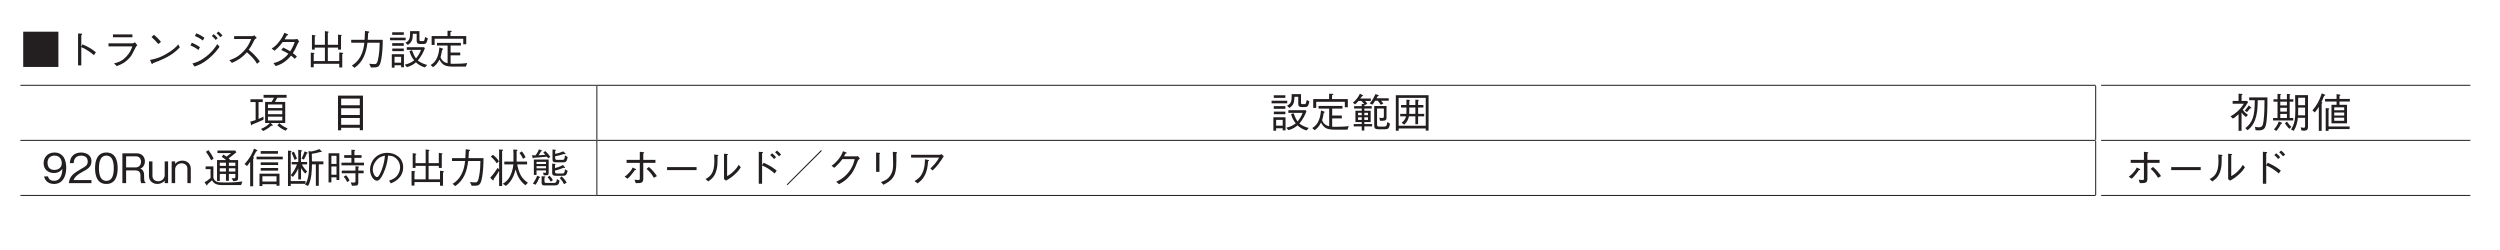 <?xml version="1.0" encoding="UTF-8"?>
<svg xmlns="http://www.w3.org/2000/svg" xmlns:xlink="http://www.w3.org/1999/xlink" width="481.89pt" height="48.19pt" viewBox="0 0 481.89 48.19" version="1.2">
<defs>
<g>
<symbol overflow="visible" id="glyph0-0">
<path style="stroke:none;" d="M 0.781 0.938 L 7.094 0.938 L 7.094 -6.938 L 0.781 -6.938 Z M 3.938 -3.312 L 1.438 -6.531 L 6.438 -6.531 Z M 4.188 -3 L 6.688 -6.219 L 6.688 0.234 Z M 1.438 0.547 L 3.938 -2.672 L 6.438 0.547 Z M 1.188 -6.219 L 3.688 -3 L 1.188 0.234 Z M 1.188 -6.219 "/>
</symbol>
<symbol overflow="visible" id="glyph0-1">
<path style="stroke:none;" d="M 0.547 -6.391 L 0.547 0.406 L 7.328 0.406 L 7.328 -6.391 Z M 0.547 -6.391 "/>
</symbol>
<symbol overflow="visible" id="glyph0-2">
<path style="stroke:none;" d="M 3.875 -3.5 L 3.875 -5.734 C 4 -5.812 4.062 -5.859 4.062 -5.906 C 4.062 -6.016 3.875 -6.016 3.844 -6.016 L 3.25 -6.047 L 3.25 0.109 L 3.875 0.109 L 3.875 -3.406 C 4.234 -3.266 4.594 -3.109 5.219 -2.688 C 5.766 -2.344 6.062 -2.078 6.297 -1.859 L 6.688 -2.422 C 5.969 -3 5.438 -3.375 4.109 -3.953 Z M 3.875 -3.5 "/>
</symbol>
<symbol overflow="visible" id="glyph0-3">
<path style="stroke:none;" d="M 5.859 -5.875 L 2.109 -5.875 L 2.109 -5.312 L 5.859 -5.312 Z M 5.844 -3.562 C 5.672 -3.062 5.422 -2.359 4.656 -1.562 C 3.766 -0.641 3.031 -0.453 2.312 -0.281 L 2.828 0.234 C 3.688 -0.078 4.484 -0.375 5.484 -1.562 C 5.719 -1.859 5.797 -2.031 6.547 -3.484 C 6.594 -3.578 6.625 -3.609 6.812 -3.766 L 6.344 -4.359 C 6.188 -4.234 5.984 -4.141 5.906 -4.141 L 1.25 -4.141 L 1.25 -3.562 Z M 5.844 -3.562 "/>
</symbol>
<symbol overflow="visible" id="glyph0-4">
<path style="stroke:none;" d="M 3.5 -4.422 C 3.047 -5.016 2.375 -5.594 2.141 -5.797 L 1.672 -5.359 C 2.141 -4.938 2.594 -4.5 2.984 -4.016 Z M 6.844 -3.938 C 6.406 -3.453 5.844 -2.844 4.484 -2.078 C 3.031 -1.25 2.172 -1.109 1.391 -0.953 L 1.656 -0.312 C 1.703 -0.219 1.75 -0.125 1.812 -0.125 C 1.859 -0.125 1.938 -0.312 1.953 -0.328 C 5.281 -1.516 6.234 -2.484 7.125 -3.359 Z M 6.844 -3.938 "/>
</symbol>
<symbol overflow="visible" id="glyph0-5">
<path style="stroke:none;" d="M 2.172 -5.562 C 2.734 -5.328 3.125 -5.125 3.703 -4.688 L 4 -5.234 C 3.578 -5.531 2.984 -5.875 2.438 -6.078 Z M 1.312 -3.75 C 2.109 -3.406 2.469 -3.156 2.844 -2.859 L 3.141 -3.422 C 2.625 -3.766 2.047 -4.078 1.578 -4.266 Z M 6.562 -5.141 C 6.375 -5.391 6.031 -5.734 5.797 -5.906 L 5.422 -5.578 C 5.656 -5.406 6 -5.062 6.172 -4.812 Z M 6.484 -4 C 6.016 -3.281 5.469 -2.453 4.219 -1.516 C 3.078 -0.641 2.312 -0.438 1.688 -0.266 L 2.094 0.328 C 2.812 0.078 3.625 -0.203 4.797 -1.172 C 5.906 -2.094 6.469 -2.859 6.922 -3.484 Z M 7.469 -5.656 C 7.281 -5.938 7.031 -6.141 6.719 -6.422 L 6.344 -6.094 C 6.594 -5.859 6.875 -5.609 7.078 -5.328 Z M 7.469 -5.656 "/>
</symbol>
<symbol overflow="visible" id="glyph0-6">
<path style="stroke:none;" d="M 5.734 -5.703 C 5.656 -5.641 5.5 -5.531 5.375 -5.531 L 1.859 -5.531 L 1.859 -4.984 L 5.156 -4.984 C 4.859 -4.297 4.531 -3.438 3.484 -2.422 C 2.453 -1.406 1.641 -1.141 0.953 -0.891 L 1.438 -0.375 C 2.5 -0.844 3.328 -1.312 4.312 -2.422 C 4.516 -2.25 4.828 -2.016 5.266 -1.547 C 5.828 -0.953 6.062 -0.578 6.281 -0.203 L 6.812 -0.656 C 6.156 -1.609 5.406 -2.297 4.672 -2.906 C 5.109 -3.5 5.312 -3.859 5.781 -4.812 C 5.875 -4.953 5.891 -4.969 6.234 -5.188 Z M 5.734 -5.703 "/>
</symbol>
<symbol overflow="visible" id="glyph0-7">
<path style="stroke:none;" d="M 6.172 -5 C 6.047 -4.969 5.797 -4.922 5.656 -4.922 L 3.734 -4.922 C 4 -5.375 4.031 -5.422 4.141 -5.656 C 4.219 -5.656 4.406 -5.688 4.406 -5.781 C 4.406 -5.812 4.375 -5.875 4.281 -5.922 L 3.672 -6.172 C 3.562 -5.906 3.391 -5.453 2.859 -4.719 C 2.203 -3.797 1.719 -3.469 1.234 -3.141 L 1.766 -2.719 C 2.125 -3 2.625 -3.406 3.359 -4.406 L 5.672 -4.406 C 5.547 -4.016 5.344 -3.453 4.797 -2.609 C 4.578 -2.734 4.188 -2.984 3.453 -3.344 L 3.078 -2.859 C 3.703 -2.578 4.031 -2.406 4.453 -2.141 C 4.156 -1.781 3.797 -1.391 3.141 -0.969 C 2.484 -0.562 2 -0.438 1.578 -0.328 L 2 0.234 C 2.469 0.078 3.016 -0.078 3.703 -0.578 C 4.344 -1.031 4.688 -1.438 4.969 -1.781 C 5.172 -1.625 5.344 -1.484 5.672 -1.156 L 6.094 -1.625 C 5.828 -1.859 5.578 -2.062 5.312 -2.25 C 5.641 -2.75 5.75 -2.969 6.344 -4.266 C 6.391 -4.328 6.406 -4.359 6.547 -4.469 Z M 6.172 -5 "/>
</symbol>
<symbol overflow="visible" id="glyph0-8">
<path style="stroke:none;" d="M 1.469 -0.203 L 6.391 -0.203 L 6.391 0.5 L 6.969 0.5 L 6.969 -2.031 C 7.016 -2.078 7.156 -2.172 7.156 -2.234 C 7.156 -2.281 7.078 -2.312 6.969 -2.328 L 6.391 -2.391 L 6.391 -0.734 L 4.188 -0.734 L 4.188 -3.328 L 6.156 -3.328 L 6.156 -2.938 L 6.734 -2.938 L 6.734 -5.5 C 6.812 -5.547 6.875 -5.609 6.875 -5.656 C 6.875 -5.719 6.766 -5.734 6.719 -5.75 L 6.156 -5.844 L 6.156 -3.859 L 4.188 -3.859 L 4.188 -6.172 C 4.297 -6.234 4.359 -6.266 4.359 -6.312 C 4.359 -6.391 4.25 -6.406 4.188 -6.422 L 3.625 -6.5 L 3.625 -3.859 L 1.672 -3.859 L 1.672 -5.453 C 1.719 -5.484 1.828 -5.531 1.828 -5.594 C 1.828 -5.672 1.703 -5.688 1.625 -5.703 L 1.125 -5.781 L 1.125 -2.938 L 1.672 -2.938 L 1.672 -3.328 L 3.625 -3.328 L 3.625 -0.734 L 1.469 -0.734 L 1.469 -2.094 C 1.516 -2.109 1.609 -2.141 1.609 -2.203 C 1.609 -2.281 1.469 -2.297 1.406 -2.312 L 0.906 -2.359 L 0.906 0.469 L 1.469 0.469 Z M 1.469 -0.203 "/>
</symbol>
<symbol overflow="visible" id="glyph0-9">
<path style="stroke:none;" d="M 1.453 0.578 C 3.109 -0.562 3.703 -2.234 3.953 -4.266 L 6.312 -4.266 C 6.297 -3.344 6.25 -2.453 6.094 -1.547 C 5.891 -0.328 5.734 -0.141 5.281 -0.141 C 4.969 -0.141 4.562 -0.188 4.297 -0.219 L 4.625 0.5 L 5.141 0.5 C 5.891 0.5 6.281 0.406 6.531 -0.641 C 6.875 -2.141 6.906 -3.859 6.906 -4.828 L 4.016 -4.828 C 4.047 -5.359 4.047 -5.406 4.094 -6.125 C 4.25 -6.234 4.312 -6.266 4.312 -6.344 C 4.312 -6.406 4.172 -6.438 4.141 -6.438 L 3.484 -6.547 C 3.453 -5.453 3.422 -5.078 3.406 -4.828 L 0.828 -4.828 L 0.828 -4.266 L 3.359 -4.266 C 3.047 -1.188 1.547 -0.25 0.953 0.125 Z M 1.453 0.578 "/>
</symbol>
<symbol overflow="visible" id="glyph0-10">
<path style="stroke:none;" d="M 1.312 0.078 L 2.578 0.078 L 2.578 0.469 L 3.125 0.469 L 3.125 -2.047 L 0.781 -2.047 L 0.781 0.547 L 1.312 0.547 Z M 2.578 -0.422 L 1.312 -0.422 L 1.312 -1.547 L 2.578 -1.547 Z M 3.094 -5.781 L 3.094 -6.281 L 0.859 -6.281 L 0.859 -5.781 Z M 0.438 -4.734 L 3.453 -4.734 L 3.453 -5.234 L 0.438 -5.234 Z M 0.859 -3.672 L 3.094 -3.672 L 3.094 -4.188 L 0.859 -4.188 Z M 0.875 -2.641 L 3.094 -2.641 L 3.094 -3.141 L 0.875 -3.141 Z M 3.672 -2.891 L 6.422 -2.891 C 6.141 -2.156 5.812 -1.688 5.453 -1.234 C 5.141 -1.672 4.953 -2.047 4.672 -2.828 L 4.188 -2.641 C 4.422 -1.766 4.828 -1.188 5.094 -0.875 C 4.641 -0.516 4.078 -0.203 3.266 -0.031 L 3.703 0.438 C 4.609 0.188 5.109 -0.203 5.438 -0.484 C 5.797 -0.141 6.328 0.25 7.156 0.5 L 7.609 0.016 C 7.375 -0.047 6.516 -0.25 5.797 -0.844 C 6.391 -1.531 6.844 -2.344 7.156 -3.203 L 7 -3.406 L 3.672 -3.406 Z M 7.203 -5.375 C 7.188 -5.281 7.141 -5 7.078 -4.828 C 7.047 -4.688 6.984 -4.578 6.828 -4.578 L 6.391 -4.578 C 6.172 -4.578 6.109 -4.625 6.109 -4.859 L 6.109 -6.5 L 4.312 -6.5 C 4.312 -5.078 4.25 -4.734 3.406 -4.25 L 3.875 -3.844 C 4.641 -4.344 4.828 -4.859 4.844 -5.984 L 5.578 -5.984 L 5.578 -4.625 C 5.578 -4.125 5.875 -4.016 6.219 -4.016 L 6.859 -4.016 C 7.328 -4.016 7.5 -4.094 7.734 -5.109 Z M 7.203 -5.375 "/>
</symbol>
<symbol overflow="visible" id="glyph0-11">
<path style="stroke:none;" d="M 7.266 -3.969 L 7.266 -5.547 L 4.219 -5.547 L 4.219 -6.281 C 4.312 -6.312 4.469 -6.375 4.469 -6.484 C 4.469 -6.547 4.391 -6.562 4.312 -6.562 L 3.656 -6.578 L 3.656 -5.547 L 0.594 -5.547 L 0.594 -3.844 L 1.172 -3.844 L 1.172 -5.031 L 6.688 -5.031 L 6.688 -3.969 Z M 7.438 -0.344 C 6.672 -0.234 5.672 -0.203 4.875 -0.203 C 4.516 -0.203 4.359 -0.203 4.25 -0.219 L 4.25 -1.828 L 6.109 -1.828 L 6.109 -2.375 L 4.25 -2.375 L 4.25 -3.719 L 6.234 -3.719 L 6.234 -4.234 L 1.625 -4.234 L 1.625 -3.719 L 3.672 -3.719 L 3.672 -0.312 C 3.094 -0.438 2.547 -0.766 2.312 -1.484 C 2.422 -1.906 2.531 -2.312 2.625 -2.891 C 2.719 -2.922 2.812 -2.969 2.812 -3.047 C 2.812 -3.094 2.75 -3.141 2.672 -3.156 L 2.094 -3.359 C 1.906 -1.141 1.125 -0.406 0.406 0.031 L 0.859 0.453 C 1.328 0.141 1.703 -0.25 2.094 -1.016 C 2.703 0.062 3.188 0.344 4.891 0.344 L 7.203 0.344 Z M 7.438 -0.344 "/>
</symbol>
<symbol overflow="visible" id="glyph0-12">
<path style="stroke:none;" d="M 7.359 -5.812 L 7.359 -6.359 L 2.922 -6.359 L 2.922 -5.812 L 4.938 -5.812 C 4.781 -5.547 4.547 -5.125 4.469 -5 L 3.219 -5 L 3.219 -0.938 L 4.125 -0.938 C 3.672 -0.406 3.062 -0.062 2.422 0.203 L 2.828 0.609 C 3.234 0.422 3.875 0.078 4.391 -0.406 C 4.453 -0.406 4.547 -0.391 4.594 -0.391 C 4.625 -0.391 4.688 -0.391 4.688 -0.469 C 4.688 -0.516 4.672 -0.547 4.656 -0.578 L 4.297 -0.938 L 7.094 -0.938 L 7.094 -5 L 5.109 -5 C 5.172 -5.125 5.5 -5.688 5.578 -5.812 Z M 6.531 -2.641 L 3.766 -2.641 L 3.766 -3.344 L 6.531 -3.344 Z M 6.531 -3.812 L 3.766 -3.812 L 3.766 -4.516 L 6.531 -4.516 Z M 6.531 -1.422 L 3.766 -1.422 L 3.766 -2.156 L 6.531 -2.156 Z M 7.547 0.109 C 6.562 -0.312 6.125 -0.75 5.953 -0.922 L 5.594 -0.484 C 5.984 -0.125 6.469 0.266 7.203 0.547 Z M 2.906 -1.578 L 2.906 -2.172 C 2.672 -2.047 2.484 -1.938 1.953 -1.719 L 1.953 -4.969 L 2.766 -4.969 L 2.766 -5.516 L 0.391 -5.516 L 0.391 -4.969 L 1.391 -4.969 L 1.391 -1.516 C 1 -1.375 0.734 -1.297 0.359 -1.203 L 0.516 -0.609 C 0.531 -0.531 0.547 -0.484 0.594 -0.484 C 0.656 -0.484 0.688 -0.562 0.719 -0.641 C 1.453 -0.938 2.219 -1.25 2.906 -1.578 Z M 2.906 -1.578 "/>
</symbol>
<symbol overflow="visible" id="glyph0-13">
<path style="stroke:none;" d=""/>
</symbol>
<symbol overflow="visible" id="glyph0-14">
<path style="stroke:none;" d="M 6.344 0.453 L 6.344 -6.219 L 1.531 -6.219 L 1.531 0.469 L 2.141 0.469 L 2.141 -0.016 L 5.734 -0.016 L 5.734 0.453 Z M 5.734 -2.484 L 2.141 -2.484 L 2.141 -3.781 L 5.734 -3.781 Z M 5.734 -4.359 L 2.141 -4.359 L 2.141 -5.641 L 5.734 -5.641 Z M 5.734 -0.594 L 2.141 -0.594 L 2.141 -1.906 L 5.734 -1.906 Z M 5.734 -0.594 "/>
</symbol>
<symbol overflow="visible" id="glyph0-15">
<path style="stroke:none;" d="M 4.078 -0.281 L 4.078 -0.734 L 2.578 -0.734 L 2.578 -1.125 L 3.797 -1.125 L 3.797 -3.297 L 2.578 -3.297 L 2.578 -3.734 L 4 -3.734 L 4 -4.188 L 2.578 -4.188 L 2.578 -4.344 C 2.594 -4.359 2.672 -4.422 2.688 -4.422 L 2.719 -4.391 L 3.156 -4.688 C 2.969 -4.953 2.844 -5.062 2.703 -5.188 L 3.828 -5.188 L 3.828 -5.656 L 1.781 -5.656 C 1.891 -5.812 2.078 -6.031 2.141 -6.109 C 2.266 -6.125 2.344 -6.141 2.344 -6.203 C 2.344 -6.219 2.344 -6.25 2.234 -6.312 L 1.734 -6.594 C 1.328 -5.797 1 -5.406 0.375 -4.859 L 0.781 -4.516 C 1.047 -4.734 1.219 -4.922 1.453 -5.188 L 2.031 -5.188 C 2.281 -4.938 2.391 -4.797 2.578 -4.578 L 2.078 -4.609 L 2.078 -4.188 L 0.609 -4.188 L 0.609 -3.734 L 2.078 -3.734 L 2.078 -3.297 L 0.859 -3.297 L 0.859 -1.125 L 2.078 -1.125 L 2.078 -0.734 L 0.531 -0.734 L 0.531 -0.281 L 2.078 -0.281 L 2.078 0.516 L 2.578 0.516 L 2.578 -0.281 Z M 3.281 -2.438 L 2.578 -2.438 L 2.578 -2.906 L 3.281 -2.906 Z M 3.281 -1.531 L 2.578 -1.531 L 2.578 -2.047 L 3.281 -2.047 Z M 2.078 -2.438 L 1.375 -2.438 L 1.375 -2.906 L 2.078 -2.906 Z M 2.078 -1.531 L 1.375 -1.531 L 1.375 -2.047 L 2.078 -2.047 Z M 7.531 -0.812 L 7.016 -1.125 C 6.891 -0.312 6.797 -0.25 6.328 -0.25 L 5.5 -0.25 C 5.078 -0.25 5.031 -0.344 5.031 -0.719 L 5.031 -3.734 L 6.344 -3.734 L 6.344 -2.25 C 6.344 -2.031 6.344 -1.906 6.031 -1.906 C 5.844 -1.906 5.562 -1.938 5.453 -1.938 L 5.625 -1.359 C 6.656 -1.359 6.859 -1.406 6.859 -2.047 L 6.859 -4.219 L 4.484 -4.219 L 4.484 -0.531 C 4.484 0.016 4.578 0.266 5.297 0.266 L 6.531 0.266 C 7.25 0.266 7.344 0.078 7.531 -0.812 Z M 7.281 -5.234 L 7.281 -5.703 L 4.922 -5.703 C 5.062 -5.953 5.094 -6 5.156 -6.094 C 5.219 -6.094 5.359 -6.125 5.359 -6.219 C 5.359 -6.25 5.344 -6.281 5.25 -6.328 L 4.734 -6.516 C 4.5 -6.016 4.188 -5.375 3.625 -4.719 L 4.125 -4.469 C 4.312 -4.688 4.438 -4.844 4.656 -5.234 L 5.172 -5.234 C 5.406 -4.969 5.594 -4.688 5.734 -4.453 L 6.234 -4.672 C 6.109 -4.875 5.984 -5.047 5.797 -5.234 Z M 7.281 -5.234 "/>
</symbol>
<symbol overflow="visible" id="glyph0-16">
<path style="stroke:none;" d="M 7.094 0.531 L 7.094 -6.297 L 0.781 -6.297 L 0.781 0.547 L 1.328 0.547 L 1.328 0.109 L 6.547 0.109 L 6.547 0.531 Z M 6.547 -0.406 L 1.328 -0.406 L 1.328 -5.781 L 6.547 -5.781 Z M 6.25 -2.219 L 6.25 -2.703 L 5.078 -2.703 L 5.078 -3.922 L 6.094 -3.922 L 6.094 -4.406 L 5.078 -4.406 L 5.078 -5.156 C 5.156 -5.219 5.203 -5.281 5.203 -5.328 C 5.203 -5.391 5.078 -5.406 5.031 -5.406 L 4.547 -5.438 L 4.547 -4.406 L 3.375 -4.406 L 3.375 -5.156 C 3.453 -5.234 3.5 -5.281 3.5 -5.312 C 3.5 -5.391 3.406 -5.391 3.312 -5.391 L 2.828 -5.438 L 2.828 -4.406 L 1.781 -4.406 L 1.781 -3.922 L 2.828 -3.922 L 2.828 -3.688 C 2.828 -3.25 2.828 -3.109 2.812 -2.703 L 1.625 -2.703 L 1.625 -2.219 L 2.75 -2.219 C 2.578 -1.516 2.141 -1.172 1.906 -1 L 2.391 -0.609 C 3.078 -1.25 3.219 -1.781 3.297 -2.219 L 4.547 -2.219 L 4.547 -0.703 L 5.078 -0.703 L 5.078 -2.219 Z M 4.547 -2.703 L 3.344 -2.703 C 3.375 -2.938 3.375 -3.062 3.375 -3.391 L 3.375 -3.922 L 4.547 -3.922 Z M 4.547 -2.703 "/>
</symbol>
<symbol overflow="visible" id="glyph0-17">
<path style="stroke:none;" d="M 3.297 -5.188 L 2.266 -5.188 L 2.266 -6.281 C 2.344 -6.328 2.453 -6.375 2.453 -6.469 C 2.453 -6.531 2.391 -6.531 2.297 -6.547 L 1.688 -6.594 L 1.688 -5.188 L 0.547 -5.188 L 0.547 -4.656 L 2.703 -4.656 C 1.891 -3.375 1.016 -2.703 0.141 -2.219 L 0.594 -1.781 C 0.906 -1.969 1.156 -2.141 1.688 -2.641 L 1.688 0.562 L 2.266 0.562 L 2.266 -2.953 C 2.562 -2.531 2.75 -2.359 3.109 -2.094 L 3.5 -2.5 C 3.172 -2.734 2.797 -3.031 2.5 -3.484 C 2.844 -3.891 3.141 -4.297 3.531 -4.969 Z M 4.969 0.453 C 5.203 0.469 5.391 0.484 5.578 0.484 C 6.766 0.484 6.953 -0.094 7.109 -1.547 C 7.266 -2.969 7.25 -5.562 7.25 -5.875 L 3.734 -5.875 L 3.734 -5.328 L 4.812 -5.328 C 4.812 -2.25 4.406 -1.062 3 0.047 L 3.422 0.453 C 5.281 -0.922 5.375 -3.516 5.375 -5.328 L 6.688 -5.328 C 6.688 -4.281 6.688 -2.766 6.5 -1.312 C 6.391 -0.453 6.234 -0.109 5.594 -0.109 C 5.375 -0.109 5.188 -0.141 4.844 -0.203 Z M 3.297 -3.031 C 3.562 -3.312 3.703 -3.484 3.922 -3.766 C 3.953 -3.766 3.984 -3.766 4.047 -3.766 C 4.094 -3.766 4.172 -3.766 4.172 -3.828 C 4.172 -3.875 4.109 -3.922 4.062 -3.969 L 3.656 -4.328 C 3.359 -3.891 3.141 -3.625 2.891 -3.344 Z M 3.297 -3.031 "/>
</symbol>
<symbol overflow="visible" id="glyph0-18">
<path style="stroke:none;" d="M 3.141 -6.547 L 3.141 -5.516 L 1.859 -5.516 L 1.859 -6.297 C 1.984 -6.359 2.016 -6.391 2.016 -6.422 C 2.016 -6.5 1.859 -6.516 1.828 -6.516 L 1.328 -6.562 L 1.328 -5.516 L 0.547 -5.516 L 0.547 -5.047 L 1.328 -5.047 L 1.328 -1.906 L 0.469 -1.906 L 0.469 -1.422 L 4.344 -1.422 L 4.344 -1.906 L 3.672 -1.906 L 3.672 -5.047 L 4.375 -5.047 L 4.375 -5.516 L 3.672 -5.516 L 3.672 -6.312 C 3.719 -6.328 3.812 -6.344 3.812 -6.422 C 3.812 -6.484 3.688 -6.5 3.609 -6.5 Z M 3.141 -3.141 L 1.859 -3.141 L 1.859 -3.875 L 3.141 -3.875 Z M 3.141 -4.328 L 1.859 -4.328 L 1.859 -5.047 L 3.141 -5.047 Z M 3.141 -1.906 L 1.859 -1.906 L 1.859 -2.688 L 3.141 -2.688 Z M 6.641 -1.938 L 6.641 -0.359 C 6.641 -0.172 6.609 -0.016 6.375 -0.016 C 6.25 -0.016 6 -0.078 5.797 -0.109 L 5.938 0.5 C 6.203 0.531 6.375 0.547 6.438 0.547 C 7.203 0.547 7.203 0.031 7.203 -0.281 L 7.203 -6.312 L 4.719 -6.312 C 4.75 -5.406 4.766 -4.5 4.766 -3.609 C 4.766 -1.641 4.625 -0.812 3.938 0.312 L 4.453 0.578 C 4.984 -0.266 5.172 -1.156 5.25 -1.938 Z M 5.312 -4.375 L 5.312 -5.812 L 6.641 -5.812 L 6.641 -4.375 Z M 5.297 -2.422 C 5.312 -2.906 5.312 -3.016 5.312 -3.906 L 6.641 -3.906 L 6.641 -2.422 Z M 1.109 0.594 C 1.516 0.109 1.781 -0.297 2 -0.766 C 2.156 -0.797 2.219 -0.828 2.219 -0.891 C 2.219 -0.953 2.172 -0.984 2.078 -1.031 L 1.578 -1.234 C 1.344 -0.562 0.969 -0.078 0.641 0.297 Z M 2.75 -0.891 C 3 -0.516 3.266 -0.125 3.609 0.188 L 4 -0.188 C 3.734 -0.422 3.516 -0.672 3.156 -1.203 Z M 2.75 -0.891 "/>
</symbol>
<symbol overflow="visible" id="glyph0-19">
<path style="stroke:none;" d="M 7.406 -5.078 L 7.406 -5.578 L 5.406 -5.578 L 5.406 -6.172 C 5.531 -6.219 5.609 -6.25 5.609 -6.312 C 5.609 -6.375 5.562 -6.391 5.391 -6.422 L 4.844 -6.516 L 4.844 -5.578 L 2.625 -5.578 L 2.625 -5.078 L 4.844 -5.078 L 4.844 -4.453 L 3.859 -4.453 L 3.859 -0.875 L 6.859 -0.875 L 6.859 -4.453 L 5.406 -4.453 L 5.406 -5.078 Z M 6.312 -2.375 L 4.391 -2.375 L 4.391 -2.953 L 6.312 -2.953 Z M 6.312 -3.391 L 4.391 -3.391 L 4.391 -3.953 L 6.312 -3.953 Z M 6.312 -1.359 L 4.391 -1.359 L 4.391 -1.969 L 6.312 -1.969 Z M 7.359 0.234 L 7.359 -0.266 L 3.297 -0.266 L 3.297 -3.516 C 3.391 -3.594 3.453 -3.625 3.453 -3.672 C 3.453 -3.703 3.391 -3.75 3.312 -3.766 L 2.75 -3.812 L 2.75 0.578 L 3.297 0.578 L 3.297 0.234 Z M 2.672 -6.312 C 2.672 -6.359 2.625 -6.391 2.578 -6.406 L 2 -6.656 C 1.5 -5.203 1.078 -4.406 0.188 -3.375 L 0.641 -2.969 C 1 -3.375 1.266 -3.797 1.422 -4.047 L 1.422 0.578 L 1.969 0.578 L 1.969 -4.656 C 2.109 -4.797 2.109 -4.812 2.109 -4.844 C 2.109 -4.922 2.031 -4.938 1.922 -4.969 C 2.109 -5.328 2.281 -5.766 2.438 -6.172 C 2.484 -6.188 2.672 -6.219 2.672 -6.312 Z M 2.672 -6.312 "/>
</symbol>
<symbol overflow="visible" id="glyph0-20">
<path style="stroke:none;" d="M 4.656 -2.969 C 4.656 -3.391 4.594 -4.375 4.141 -5.031 C 3.844 -5.453 3.312 -5.906 2.391 -5.906 C 1.109 -5.906 0.297 -5 0.297 -3.844 C 0.297 -2.594 1.234 -1.953 2.281 -1.953 C 3.328 -1.953 3.766 -2.562 3.906 -2.766 C 3.891 -2.188 3.812 -0.453 2.297 -0.453 C 1.359 -0.453 1.203 -1.094 1.141 -1.297 L 0.391 -1.297 C 0.609 -0.219 1.516 0.156 2.297 0.156 C 3.875 0.156 4.656 -1.156 4.656 -2.969 Z M 3.797 -3.844 C 3.797 -3.031 3.188 -2.547 2.359 -2.547 C 1.234 -2.547 1.047 -3.438 1.047 -3.922 C 1.047 -4.812 1.609 -5.312 2.406 -5.312 C 3.516 -5.312 3.797 -4.406 3.797 -3.844 Z M 3.797 -3.844 "/>
</symbol>
<symbol overflow="visible" id="glyph0-21">
<path style="stroke:none;" d="M 4.562 0 L 4.562 -0.594 L 1.109 -0.594 C 1.266 -0.953 1.469 -1.453 2.906 -2.219 C 3.969 -2.781 4.562 -3.219 4.562 -4.234 C 4.562 -5.531 3.375 -5.906 2.562 -5.906 C 2.281 -5.906 1.453 -5.859 0.906 -5.25 C 0.453 -4.75 0.422 -4.203 0.391 -3.859 L 1.141 -3.859 C 1.156 -4.172 1.219 -5.312 2.578 -5.312 C 3.109 -5.312 3.844 -5.094 3.844 -4.188 C 3.844 -3.469 3.469 -3.25 2.609 -2.766 C 1.172 -1.938 0.328 -1.375 0.203 0 Z M 4.562 0 "/>
</symbol>
<symbol overflow="visible" id="glyph0-22">
<path style="stroke:none;" d="M 4.656 -2.875 C 4.656 -4.312 4.25 -5.906 2.484 -5.906 C 0.719 -5.906 0.297 -4.328 0.297 -2.875 C 0.297 -1.422 0.719 0.156 2.484 0.156 C 4.25 0.156 4.656 -1.438 4.656 -2.875 Z M 3.906 -2.875 C 3.906 -1.531 3.594 -0.438 2.484 -0.438 C 1.375 -0.438 1.047 -1.531 1.047 -2.875 C 1.047 -4.172 1.359 -5.312 2.484 -5.312 C 3.594 -5.312 3.906 -4.203 3.906 -2.875 Z M 3.906 -2.875 "/>
</symbol>
<symbol overflow="visible" id="glyph0-23">
<path style="stroke:none;" d="M 5.062 0 L 5.062 -0.125 C 4.953 -0.203 4.891 -0.266 4.859 -0.438 C 4.828 -0.594 4.797 -0.859 4.797 -1.109 L 4.797 -1.531 C 4.797 -1.703 4.781 -2.078 4.594 -2.375 C 4.422 -2.672 4.25 -2.719 4.047 -2.781 C 4.188 -2.844 4.344 -2.906 4.5 -3.062 C 4.781 -3.328 4.953 -3.766 4.953 -4.203 C 4.953 -4.922 4.516 -5.75 3.344 -5.75 L 0.609 -5.75 L 0.609 0 L 1.328 0 L 1.328 -2.453 L 3.125 -2.453 C 3.641 -2.453 4.094 -2.266 4.094 -1.484 L 4.094 -0.984 C 4.094 -0.5 4.125 -0.297 4.219 0 Z M 4.203 -4.125 C 4.203 -3.516 3.812 -3.031 3.141 -3.031 L 1.328 -3.031 L 1.328 -5.172 L 3.219 -5.172 C 3.906 -5.172 4.203 -4.656 4.203 -4.125 Z M 4.203 -4.125 "/>
</symbol>
<symbol overflow="visible" id="glyph0-24">
<path style="stroke:none;" d="M 4.031 0 L 4.031 -4.188 L 3.375 -4.188 L 3.375 -1.5 C 3.375 -1.078 2.969 -0.359 2.109 -0.359 C 1.594 -0.359 1.016 -0.672 1.016 -1.406 L 1.016 -4.188 L 0.344 -4.188 L 0.344 -1.406 C 0.344 -0.297 1.234 0.156 1.953 0.156 C 2.5 0.156 3.031 -0.062 3.375 -0.484 L 3.375 0 Z M 4.031 0 "/>
</symbol>
<symbol overflow="visible" id="glyph0-25">
<path style="stroke:none;" d="M 4.031 0 L 4.031 -2.781 C 4.031 -3.891 3.156 -4.344 2.422 -4.344 C 1.875 -4.344 1.344 -4.141 1.016 -3.703 L 1.016 -4.188 L 0.344 -4.188 L 0.344 0 L 1.016 0 L 1.016 -2.688 C 1.016 -3.125 1.406 -3.828 2.281 -3.828 C 2.781 -3.828 3.375 -3.516 3.375 -2.781 L 3.375 0 Z M 4.031 0 "/>
</symbol>
<symbol overflow="visible" id="glyph0-26">
<path style="stroke:none;" d="M 6.812 -1.109 L 6.812 -4.453 L 5.312 -4.453 C 5.266 -4.5 5.188 -4.609 4.984 -4.781 C 5.547 -5.203 5.875 -5.453 6.484 -5.953 L 6.25 -6.281 L 2.828 -6.281 L 2.828 -5.797 L 5.469 -5.797 C 5.203 -5.578 5.141 -5.531 4.578 -5.109 C 4.141 -5.406 4.141 -5.406 3.969 -5.516 L 3.656 -5.062 C 4.062 -4.828 4.266 -4.672 4.484 -4.453 L 2.75 -4.453 L 2.75 -0.422 L 3.281 -0.422 L 3.281 -1.781 L 4.469 -1.781 L 4.469 -0.453 L 5.031 -0.453 L 5.031 -1.781 L 6.281 -1.781 L 6.281 -1.266 C 6.281 -1.047 6.281 -0.938 5.969 -0.938 C 5.891 -0.938 5.781 -0.938 5.562 -0.953 L 5.891 -0.375 C 6.734 -0.422 6.812 -0.562 6.812 -1.109 Z M 6.281 -3.328 L 5.031 -3.328 L 5.031 -3.953 L 6.281 -3.953 Z M 6.281 -2.234 L 5.031 -2.234 L 5.031 -2.875 L 6.281 -2.875 Z M 4.469 -3.328 L 3.281 -3.328 L 3.281 -3.953 L 4.469 -3.953 Z M 4.469 -2.234 L 3.281 -2.234 L 3.281 -2.875 L 4.469 -2.875 Z M 7.625 -0.328 C 7.078 -0.25 6.125 -0.125 4.25 -0.125 C 3.281 -0.125 3 -0.172 2.719 -0.266 C 2.406 -0.375 2.047 -0.719 2.047 -1.172 L 2.047 -3.234 L 0.547 -3.234 L 0.547 -2.703 L 1.5 -2.703 L 1.5 -0.984 C 1 -0.562 0.672 -0.344 0.344 -0.172 L 0.688 0.344 C 0.719 0.391 0.75 0.438 0.812 0.438 C 0.906 0.438 0.906 0.312 0.906 0.203 C 1.344 -0.141 1.625 -0.406 1.781 -0.547 C 2.172 0.109 2.625 0.375 3.891 0.375 L 7.391 0.375 Z M 2.094 -4.734 C 1.766 -5.422 1.438 -5.922 1.094 -6.375 L 0.609 -6.047 C 0.938 -5.609 1.234 -5.156 1.625 -4.406 Z M 2.094 -4.734 "/>
</symbol>
<symbol overflow="visible" id="glyph0-27">
<path style="stroke:none;" d="M 3.625 0.562 L 3.625 0.203 L 6.344 0.203 L 6.344 0.5 L 6.922 0.5 L 6.922 -1.828 L 3.062 -1.828 L 3.062 0.562 Z M 6.344 -0.312 L 3.625 -0.312 L 3.625 -1.328 L 6.344 -1.328 Z M 0.656 -3.297 C 0.969 -3.672 1.172 -3.969 1.266 -4.125 L 1.266 0.594 L 1.844 0.594 L 1.844 -4.656 C 1.875 -4.688 2 -4.797 2 -4.891 C 2 -4.969 1.906 -4.984 1.828 -5 C 2.016 -5.312 2.172 -5.609 2.422 -6.109 C 2.562 -6.172 2.656 -6.203 2.656 -6.281 C 2.656 -6.328 2.578 -6.375 2.547 -6.391 L 2.016 -6.656 C 1.609 -5.594 1.156 -4.75 0.188 -3.672 Z M 6.625 -5.672 L 6.625 -6.188 L 3.297 -6.188 L 3.297 -5.672 Z M 6.656 -3.5 L 6.656 -4.016 L 3.297 -4.016 L 3.297 -3.5 Z M 6.656 -2.406 L 6.656 -2.922 L 3.297 -2.922 L 3.297 -2.406 Z M 7.547 -4.594 L 7.547 -5.109 L 2.5 -5.109 L 2.5 -4.594 Z M 7.547 -4.594 "/>
</symbol>
<symbol overflow="visible" id="glyph0-28">
<path style="stroke:none;" d="M 7.516 -3.625 L 7.516 -4.188 L 5.312 -4.188 C 5.312 -4.812 5.312 -4.875 5.281 -5.656 C 5.859 -5.734 6.328 -5.828 6.938 -6.016 C 7.016 -6 7.047 -5.984 7.109 -5.984 C 7.141 -5.984 7.203 -6 7.203 -6.062 C 7.203 -6.109 7.156 -6.156 7.141 -6.172 L 6.734 -6.562 C 6.578 -6.5 6.344 -6.406 6 -6.297 C 5.875 -6.266 5.297 -6.109 5.219 -6.109 L 4.641 -6.172 C 4.672 -6 4.688 -5.875 4.703 -5.656 C 4.75 -5.094 4.766 -4.344 4.766 -3.781 C 4.766 -2.328 4.688 -0.734 3.984 0.297 L 4.562 0.531 C 5.266 -0.641 5.297 -2.625 5.312 -3.625 L 6.062 -3.625 L 6.062 0.516 L 6.625 0.516 L 6.625 -3.625 Z M 4.062 0.125 L 4.062 -0.406 L 1.219 -0.406 L 1.219 -5.969 C 1.297 -6 1.406 -6.062 1.406 -6.125 C 1.406 -6.188 1.344 -6.219 1.25 -6.219 L 0.688 -6.281 L 0.688 0.547 L 1.219 0.547 L 1.219 0.125 Z M 4.5 -5.812 C 4.5 -5.859 4.438 -5.906 4.406 -5.922 L 3.891 -6.125 C 3.781 -5.781 3.625 -5.359 3.312 -4.75 L 3.75 -4.547 C 3.984 -4.953 4.141 -5.266 4.312 -5.719 C 4.438 -5.734 4.5 -5.75 4.5 -5.812 Z M 2.422 -4.734 C 2.297 -5.078 2.125 -5.484 1.828 -6.078 L 1.375 -5.844 C 1.609 -5.375 1.75 -5.062 1.969 -4.484 Z M 4.391 -2.234 C 3.656 -3 3.484 -3.391 3.391 -3.609 L 4.375 -3.609 L 4.375 -4.078 L 3.203 -4.078 L 3.203 -6.078 C 3.328 -6.141 3.406 -6.172 3.406 -6.25 C 3.406 -6.312 3.312 -6.328 3.234 -6.344 L 2.672 -6.438 L 2.672 -4.078 L 1.406 -4.078 L 1.406 -3.609 L 2.422 -3.609 C 2.125 -2.812 1.766 -2.188 1.234 -1.547 L 1.625 -1.203 C 2.219 -1.875 2.469 -2.391 2.672 -2.859 L 2.672 -0.719 L 3.203 -0.719 L 3.203 -2.906 C 3.484 -2.453 3.688 -2.188 4 -1.844 Z M 4.391 -2.234 "/>
</symbol>
<symbol overflow="visible" id="glyph0-29">
<path style="stroke:none;" d="M 0.641 -0.141 L 1.188 -0.141 L 1.188 -1.125 L 2.172 -1.125 L 2.172 -0.609 L 2.719 -0.609 L 2.719 -5.766 L 0.641 -5.766 Z M 2.172 -3.703 L 1.188 -3.703 L 1.188 -5.266 L 2.172 -5.266 Z M 2.172 -1.625 L 1.188 -1.625 L 1.188 -3.219 L 2.172 -3.219 Z M 5.047 -5.406 L 3.656 -5.406 L 3.656 -4.875 L 5.047 -4.875 L 5.047 -3.953 L 3.125 -3.953 L 3.125 -3.438 L 7.469 -3.438 L 7.469 -3.953 L 5.625 -3.953 L 5.625 -4.875 L 7 -4.875 L 7 -5.406 L 5.625 -5.406 L 5.625 -6.188 C 5.734 -6.266 5.766 -6.297 5.766 -6.328 C 5.766 -6.406 5.672 -6.406 5.609 -6.406 L 5.047 -6.438 Z M 3.188 -1.906 L 5.828 -1.906 L 5.828 -0.453 C 5.828 -0.234 5.828 -0.109 5.453 -0.109 C 5.375 -0.109 5.203 -0.109 4.922 -0.141 L 5.156 0.5 C 5.438 0.5 5.859 0.484 6 0.469 C 6.297 0.406 6.375 0.219 6.375 -0.125 L 6.375 -1.906 L 7.406 -1.906 L 7.406 -2.422 L 6.375 -2.422 L 6.375 -2.969 C 6.5 -3.062 6.516 -3.062 6.516 -3.109 C 6.516 -3.172 6.469 -3.188 6.344 -3.203 L 5.828 -3.266 L 5.828 -2.422 L 3.188 -2.422 Z M 3.562 -1.25 C 3.922 -0.828 4.062 -0.578 4.219 -0.203 L 4.688 -0.5 C 4.453 -1.031 4.234 -1.312 4.016 -1.531 Z M 3.562 -1.25 "/>
</symbol>
<symbol overflow="visible" id="glyph0-30">
<path style="stroke:none;" d="M 4.781 0.047 C 5.25 -0.156 7.156 -0.906 7.156 -3.062 C 7.156 -4.797 5.75 -5.844 4.094 -5.844 C 1.953 -5.844 0.766 -4.141 0.766 -2.625 C 0.766 -1.484 1.453 -0.469 2.109 -0.469 C 2.578 -0.469 3 -1.156 3.328 -1.859 C 3.844 -2.938 4.141 -4.125 4.25 -5.312 C 4.641 -5.297 5.031 -5.234 5.328 -5.094 C 5.688 -4.922 6.562 -4.266 6.562 -3.062 C 6.562 -2.281 6.172 -1.516 5.641 -1.094 C 5.203 -0.734 4.734 -0.594 4.438 -0.484 Z M 3.641 -5.297 C 3.594 -4.812 3.5 -3.75 2.969 -2.422 C 2.453 -1.172 2.266 -1.172 2.094 -1.172 C 1.781 -1.172 1.297 -1.797 1.297 -2.641 C 1.297 -3.328 1.594 -3.844 1.844 -4.188 C 2.438 -5.016 3.078 -5.188 3.641 -5.297 Z M 3.641 -5.297 "/>
</symbol>
<symbol overflow="visible" id="glyph0-31">
<path style="stroke:none;" d="M 7.156 -4.984 C 7 -5.312 6.781 -5.734 6.422 -6.125 L 5.969 -5.812 C 6.359 -5.344 6.547 -4.938 6.656 -4.688 Z M 7.594 -0.062 C 6.75 -0.656 6.328 -1.266 6.109 -1.734 C 5.922 -2.109 5.625 -3 5.531 -3.609 L 7.438 -3.609 L 7.438 -4.156 L 5.422 -4.156 L 5.422 -6.188 C 5.484 -6.219 5.594 -6.266 5.594 -6.344 C 5.594 -6.422 5.516 -6.438 5.469 -6.438 L 4.781 -6.484 C 4.812 -5.875 4.828 -5.766 4.812 -4.156 L 3.047 -4.156 L 3.047 -3.609 L 4.797 -3.609 C 4.719 -2.703 4.406 -1.625 3.875 -0.875 C 3.578 -0.453 3.188 -0.141 2.75 0.125 L 3.359 0.531 C 4.609 -0.438 4.984 -1.75 5.234 -2.641 C 5.531 -1.438 5.984 -0.516 7.094 0.406 Z M 2.016 -4.219 C 1.766 -4.656 1.312 -5.109 0.844 -5.469 L 0.438 -5.109 C 0.734 -4.875 1.156 -4.484 1.594 -3.828 Z M 2.812 -6.359 C 2.812 -6.422 2.719 -6.438 2.688 -6.438 L 2.047 -6.5 L 2.047 -2.641 L 1.766 -2.953 C 1.203 -2.062 0.938 -1.719 0.328 -1.047 L 0.766 -0.609 C 0.812 -0.578 0.859 -0.531 0.906 -0.531 C 1.016 -0.531 1 -0.625 1 -0.797 C 1.172 -1.031 1.656 -1.641 2.047 -2.391 L 2.047 0.547 L 2.625 0.547 L 2.625 -6.188 C 2.688 -6.219 2.812 -6.281 2.812 -6.359 Z M 2.812 -6.359 "/>
</symbol>
<symbol overflow="visible" id="glyph0-32">
<path style="stroke:none;" d="M 3.219 -3.688 L 1.391 -3.688 L 1.391 -4.109 L 3.219 -4.109 Z M 3.734 -2.078 L 3.734 -4.547 L 0.875 -4.547 L 0.875 -1.578 L 1.391 -1.578 L 1.391 -2.453 L 3.219 -2.453 L 3.219 -2.172 C 3.219 -2.047 3.203 -1.984 3.047 -1.984 C 2.938 -1.984 2.781 -2.016 2.641 -2.031 L 2.781 -1.516 L 3.188 -1.516 C 3.672 -1.516 3.734 -1.625 3.734 -2.078 Z M 3.219 -2.859 L 1.391 -2.859 L 1.391 -3.281 L 3.219 -3.281 Z M 4.047 -5.047 C 3.906 -5.25 3.688 -5.625 3.078 -6.188 L 2.688 -5.906 C 2.859 -5.734 2.938 -5.656 3.109 -5.469 C 2.625 -5.406 1.922 -5.375 1.781 -5.375 C 1.875 -5.516 2.062 -5.734 2.266 -6.156 C 2.391 -6.156 2.469 -6.172 2.469 -6.219 C 2.469 -6.281 2.375 -6.312 2.344 -6.328 L 1.859 -6.516 C 1.75 -6.234 1.609 -5.906 1.203 -5.359 C 1.141 -5.359 0.688 -5.375 0.516 -5.375 L 0.625 -4.953 C 0.641 -4.875 0.656 -4.781 0.719 -4.781 C 0.766 -4.781 0.797 -4.812 0.859 -4.891 C 1.328 -4.922 2.203 -4.984 3.406 -5.109 C 3.484 -5 3.5 -4.984 3.625 -4.781 Z M 7.391 -5.047 L 6.859 -5.359 C 6.828 -4.547 6.656 -4.484 6.312 -4.484 L 5.375 -4.484 C 5.078 -4.484 4.984 -4.578 4.984 -4.875 L 4.984 -5.188 C 5.375 -5.25 5.891 -5.359 6.641 -5.609 C 6.812 -5.594 6.984 -5.578 6.984 -5.672 C 6.984 -5.734 6.953 -5.75 6.875 -5.828 L 6.516 -6.125 C 5.984 -5.875 5.562 -5.75 4.984 -5.641 L 4.984 -6.203 C 5.031 -6.234 5.125 -6.281 5.125 -6.344 C 5.125 -6.438 4.984 -6.453 4.938 -6.453 L 4.469 -6.484 L 4.469 -4.734 C 4.469 -4.25 4.5 -4.016 5.125 -4.016 L 6.422 -4.016 C 6.953 -4.016 7.234 -4.016 7.391 -5.047 Z M 7.391 -2.375 L 6.891 -2.656 C 6.781 -1.859 6.609 -1.859 6.312 -1.859 L 5.359 -1.859 C 5.156 -1.859 4.953 -1.859 4.953 -2.219 L 4.953 -2.422 C 5.516 -2.562 5.969 -2.703 6.609 -2.969 C 6.688 -2.938 6.781 -2.922 6.828 -2.922 C 6.859 -2.922 6.906 -2.938 6.906 -2.984 C 6.906 -3.016 6.859 -3.062 6.844 -3.078 L 6.5 -3.5 C 5.781 -3.125 5.359 -3 4.953 -2.906 L 4.953 -3.484 C 5 -3.531 5.047 -3.562 5.047 -3.625 C 5.047 -3.703 4.938 -3.719 4.875 -3.719 L 4.406 -3.766 L 4.406 -2.078 C 4.406 -1.672 4.453 -1.422 5.109 -1.422 L 6.5 -1.422 C 6.953 -1.422 7.203 -1.5 7.391 -2.375 Z M 7.203 -0.109 C 6.859 -0.672 6.594 -0.969 6.25 -1.312 L 5.875 -0.984 C 6.266 -0.547 6.469 -0.234 6.703 0.203 Z M 4.547 -0.578 C 4.375 -0.906 4.203 -1.141 3.891 -1.438 L 3.531 -1.125 C 3.828 -0.812 3.969 -0.594 4.125 -0.281 Z M 5.828 -0.469 L 5.328 -0.797 C 5.25 -0.078 5.031 -0.047 4.766 -0.047 L 3.25 -0.047 C 3.078 -0.047 2.922 -0.047 2.922 -0.359 L 2.922 -1.062 C 3.078 -1.156 3.094 -1.156 3.094 -1.203 C 3.094 -1.281 2.984 -1.297 2.938 -1.297 L 2.375 -1.328 L 2.375 -0.047 C 2.375 0.297 2.578 0.438 2.875 0.438 L 4.828 0.438 C 5.484 0.438 5.703 0.297 5.828 -0.469 Z M 2.078 -1.125 C 2.078 -1.203 1.984 -1.234 1.938 -1.25 L 1.516 -1.438 C 1.281 -0.828 1.031 -0.391 0.688 0.062 L 1.188 0.312 C 1.547 -0.172 1.734 -0.547 1.891 -1 C 2.031 -1.047 2.078 -1.062 2.078 -1.125 Z M 2.078 -1.125 "/>
</symbol>
<symbol overflow="visible" id="glyph0-33">
<path style="stroke:none;" d="M 3.703 -0.938 C 3.703 -0.656 3.656 -0.609 3.422 -0.609 C 3.188 -0.609 2.812 -0.656 2.688 -0.672 L 2.922 0 C 4.156 0.031 4.375 -0.125 4.375 -0.953 L 4.375 -3.906 L 6.719 -3.906 L 6.719 -4.484 L 4.375 -4.484 L 4.375 -5.703 C 4.5 -5.781 4.547 -5.812 4.547 -5.875 C 4.547 -5.953 4.438 -5.969 4.375 -5.969 L 3.703 -6.047 L 3.703 -4.484 L 1.156 -4.484 L 1.156 -3.906 L 3.703 -3.906 Z M 1.328 -0.859 C 1.516 -1.016 1.594 -1.078 1.781 -1.281 C 2.234 -1.781 2.547 -2.234 2.75 -2.516 C 2.984 -2.531 3 -2.547 3 -2.609 C 3 -2.672 2.922 -2.719 2.875 -2.75 L 2.312 -3.016 C 2.234 -2.812 2.156 -2.609 1.734 -2.125 C 1.297 -1.609 1.031 -1.422 0.781 -1.25 Z M 5 -2.75 C 5.375 -2.438 5.953 -1.859 6.422 -1.031 L 7 -1.359 C 6.688 -1.828 6.219 -2.484 5.453 -3.125 Z M 5 -2.75 "/>
</symbol>
<symbol overflow="visible" id="glyph0-34">
<path style="stroke:none;" d="M 6.781 -2.516 L 6.781 -3.094 L 1.094 -3.094 L 1.094 -2.516 Z M 6.781 -2.516 "/>
</symbol>
<symbol overflow="visible" id="glyph0-35">
<path style="stroke:none;" d="M 1.156 -0.328 C 1.828 -0.812 2.469 -1.281 2.797 -2.719 C 2.922 -3.281 2.969 -3.719 2.953 -5.203 C 3.109 -5.312 3.125 -5.328 3.125 -5.359 C 3.125 -5.438 2.984 -5.453 2.938 -5.453 L 2.297 -5.516 C 2.312 -5.219 2.344 -4.75 2.344 -4.266 C 2.344 -1.797 1.438 -1.234 0.641 -0.797 Z M 4.203 -0.781 L 4.578 -0.484 C 4.969 -0.703 5.438 -0.953 6.156 -1.578 C 6.891 -2.219 7.188 -2.656 7.438 -3.062 L 7.031 -3.531 C 6.859 -3.25 6.656 -2.891 6.125 -2.359 C 5.547 -1.766 5.156 -1.547 4.797 -1.359 L 4.797 -5.391 C 4.969 -5.484 4.984 -5.5 4.984 -5.547 C 4.984 -5.594 4.906 -5.625 4.828 -5.625 L 4.203 -5.672 Z M 4.203 -0.781 "/>
</symbol>
<symbol overflow="visible" id="glyph0-36">
<path style="stroke:none;" d="M 3.672 -3.469 L 3.672 -5.719 C 3.734 -5.766 3.859 -5.859 3.859 -5.891 C 3.859 -5.984 3.703 -6 3.656 -6 L 3.031 -6.047 L 3.031 0.109 L 3.672 0.109 L 3.672 -3.406 C 4.422 -3.094 5.203 -2.656 6.094 -1.859 L 6.484 -2.422 C 5.844 -2.922 5.266 -3.359 3.969 -3.938 Z M 6.359 -5 C 6.219 -5.172 5.906 -5.531 5.594 -5.766 L 5.234 -5.406 C 5.438 -5.25 5.766 -4.922 5.984 -4.656 Z M 7.328 -5.516 C 7.125 -5.75 6.812 -6.078 6.547 -6.281 L 6.172 -5.953 C 6.391 -5.766 6.719 -5.438 6.938 -5.172 Z M 7.328 -5.516 "/>
</symbol>
<symbol overflow="visible" id="glyph0-37">
<path style="stroke:none;" d="M 7.328 -6.234 L 7.172 -6.375 L 0.547 0.25 L 0.688 0.391 Z M 7.328 -6.234 "/>
</symbol>
<symbol overflow="visible" id="glyph0-38">
<path style="stroke:none;" d="M 3.734 -5.172 C 3.844 -5.359 3.922 -5.531 4 -5.703 C 4.156 -5.719 4.25 -5.734 4.25 -5.797 C 4.25 -5.812 4.25 -5.891 4.094 -5.953 L 3.531 -6.156 C 3.422 -5.844 3.281 -5.438 2.797 -4.781 C 2.234 -4.031 1.766 -3.672 1.328 -3.344 L 1.844 -2.953 C 2.688 -3.688 3.062 -4.156 3.406 -4.625 L 5.781 -4.625 C 5.625 -3.953 5.422 -3.125 4.594 -2.094 C 3.734 -1.016 2.906 -0.609 2.219 -0.266 L 2.781 0.203 C 3.469 -0.188 3.859 -0.422 4.391 -0.938 C 5.312 -1.844 5.734 -2.578 6.375 -4.281 C 6.438 -4.422 6.484 -4.5 6.781 -4.75 L 6.422 -5.203 C 6.297 -5.172 6.25 -5.172 6.141 -5.172 Z M 3.734 -5.172 "/>
</symbol>
<symbol overflow="visible" id="glyph0-39">
<path style="stroke:none;" d="M 2.047 -5.906 L 2.047 -2.172 L 2.688 -2.172 L 2.688 -5.594 C 2.812 -5.703 2.828 -5.719 2.828 -5.766 C 2.828 -5.812 2.734 -5.844 2.672 -5.844 Z M 3.453 0.312 C 4.203 -0.078 5.234 -0.609 5.641 -1.75 C 5.969 -2.672 5.953 -3.438 5.953 -5.688 C 6.062 -5.844 6.078 -5.859 6.078 -5.891 C 6.078 -5.984 5.938 -5.984 5.906 -6 L 5.266 -6.031 C 5.297 -5.406 5.297 -5.359 5.297 -5.125 C 5.312 -4.906 5.328 -3.844 5.328 -3.609 C 5.328 -2.375 5 -1.688 4.547 -1.156 C 4.234 -0.781 3.875 -0.547 2.984 -0.203 Z M 3.453 0.312 "/>
</symbol>
<symbol overflow="visible" id="glyph0-40">
<path style="stroke:none;" d="M 6.312 -4.922 C 6.156 -4.625 6.031 -4.375 5.531 -3.766 C 5.062 -3.219 4.812 -3.016 4.641 -2.844 L 5.062 -2.438 C 5.938 -3.234 6.609 -4.188 7.219 -5.188 L 6.766 -5.609 C 6.656 -5.531 6.531 -5.469 6.484 -5.469 L 0.922 -5.469 L 0.922 -4.922 Z M 2.156 0.047 C 2.812 -0.438 3.078 -0.688 3.422 -1.266 C 4.016 -2.281 4.094 -3.078 4.203 -4.219 C 4.375 -4.312 4.391 -4.328 4.391 -4.375 C 4.391 -4.406 4.344 -4.453 4.266 -4.469 L 3.594 -4.594 C 3.578 -3.938 3.562 -3.172 3.234 -2.281 C 2.797 -1.172 2.25 -0.812 1.594 -0.406 Z M 2.156 0.047 "/>
</symbol>
</g>
<clipPath id="clip1">
  <path d="M 3.93 16 L 116 16 L 116 17 L 3.93 17 Z M 3.93 16 "/>
</clipPath>
<clipPath id="clip2">
  <path d="M 405 16 L 477.852 16 L 477.852 17 L 405 17 Z M 405 16 "/>
</clipPath>
<clipPath id="clip3">
  <path d="M 3.93 26 L 116 26 L 116 28 L 3.93 28 Z M 3.93 26 "/>
</clipPath>
<clipPath id="clip4">
  <path d="M 405 26 L 477.852 26 L 477.852 28 L 405 28 Z M 405 26 "/>
</clipPath>
<clipPath id="clip5">
  <path d="M 3.93 37 L 116 37 L 116 38 L 3.93 38 Z M 3.93 37 "/>
</clipPath>
<clipPath id="clip6">
  <path d="M 405 37 L 477.852 37 L 477.852 38 L 405 38 Z M 405 37 "/>
</clipPath>
</defs>
<g id="surface1">
<g style="fill:rgb(13.73%,12.16%,12.549%);fill-opacity:1;">
  <use xlink:href="#glyph0-1" x="3.929" y="12.5"/>
  <use xlink:href="#glyph0-2" x="11.797" y="12.5"/>
  <use xlink:href="#glyph0-3" x="19.664" y="12.5"/>
  <use xlink:href="#glyph0-4" x="27.532" y="12.5"/>
  <use xlink:href="#glyph0-5" x="35.4" y="12.5"/>
  <use xlink:href="#glyph0-6" x="43.268" y="12.5"/>
  <use xlink:href="#glyph0-7" x="51.135" y="12.5"/>
  <use xlink:href="#glyph0-8" x="59.003" y="12.5"/>
  <use xlink:href="#glyph0-9" x="66.871" y="12.5"/>
  <use xlink:href="#glyph0-10" x="74.739" y="12.5"/>
  <use xlink:href="#glyph0-11" x="82.606" y="12.5"/>
</g>
<g clip-path="url(#clip1)" clip-rule="nonzero">
<path style="fill:none;stroke-width:2;stroke-linecap:butt;stroke-linejoin:miter;stroke:rgb(13.73%,12.16%,12.549%);stroke-opacity:1;stroke-miterlimit:10;" d="M 0.008 315.835 L 1133.869 315.835 " transform="matrix(0.098,0,0,-0.098,3.929,47.393)"/>
</g>
<path style="fill:none;stroke-width:2;stroke-linecap:butt;stroke-linejoin:miter;stroke:rgb(13.73%,12.16%,12.549%);stroke-opacity:1;stroke-miterlimit:10;" d="M 1133.869 315.835 L 4081.898 315.835 " transform="matrix(0.098,0,0,-0.098,3.929,47.393)"/>
<path style="fill:none;stroke-width:2;stroke-linecap:butt;stroke-linejoin:miter;stroke:rgb(13.73%,12.16%,12.549%);stroke-opacity:1;stroke-miterlimit:10;" d="M 1133.869 208.514 L 1133.869 314.842 " transform="matrix(0.098,0,0,-0.098,3.929,47.393)"/>
<g clip-path="url(#clip2)" clip-rule="nonzero">
<path style="fill:none;stroke-width:2;stroke-linecap:butt;stroke-linejoin:miter;stroke:rgb(13.73%,12.16%,12.549%);stroke-opacity:1;stroke-miterlimit:10;" d="M 4081.898 315.835 L 4818.886 315.835 " transform="matrix(0.098,0,0,-0.098,3.929,47.393)"/>
</g>
<path style="fill:none;stroke-width:2;stroke-linecap:butt;stroke-linejoin:miter;stroke:rgb(13.73%,12.16%,12.549%);stroke-opacity:1;stroke-miterlimit:10;" d="M 4081.898 208.514 L 4081.898 314.842 " transform="matrix(0.098,0,0,-0.098,3.929,47.393)"/>
<g clip-path="url(#clip3)" clip-rule="nonzero">
<path style="fill:none;stroke-width:2;stroke-linecap:butt;stroke-linejoin:miter;stroke:rgb(13.73%,12.16%,12.549%);stroke-opacity:1;stroke-miterlimit:10;" d="M 0.008 207.521 L 1133.869 207.521 " transform="matrix(0.098,0,0,-0.098,3.929,47.393)"/>
</g>
<path style="fill:none;stroke-width:2;stroke-linecap:butt;stroke-linejoin:miter;stroke:rgb(13.73%,12.16%,12.549%);stroke-opacity:1;stroke-miterlimit:10;" d="M 1133.869 207.521 L 4081.898 207.521 " transform="matrix(0.098,0,0,-0.098,3.929,47.393)"/>
<path style="fill:none;stroke-width:2;stroke-linecap:butt;stroke-linejoin:miter;stroke:rgb(13.73%,12.16%,12.549%);stroke-opacity:1;stroke-miterlimit:10;" d="M 1133.869 100.16 L 1133.869 206.488 " transform="matrix(0.098,0,0,-0.098,3.929,47.393)"/>
<g clip-path="url(#clip4)" clip-rule="nonzero">
<path style="fill:none;stroke-width:2;stroke-linecap:butt;stroke-linejoin:miter;stroke:rgb(13.73%,12.16%,12.549%);stroke-opacity:1;stroke-miterlimit:10;" d="M 4081.898 207.521 L 4818.886 207.521 " transform="matrix(0.098,0,0,-0.098,3.929,47.393)"/>
</g>
<path style="fill:none;stroke-width:2;stroke-linecap:butt;stroke-linejoin:miter;stroke:rgb(13.73%,12.16%,12.549%);stroke-opacity:1;stroke-miterlimit:10;" d="M 4081.898 100.16 L 4081.898 206.488 " transform="matrix(0.098,0,0,-0.098,3.929,47.393)"/>
<g clip-path="url(#clip5)" clip-rule="nonzero">
<path style="fill:none;stroke-width:2;stroke-linecap:butt;stroke-linejoin:miter;stroke:rgb(13.73%,12.16%,12.549%);stroke-opacity:1;stroke-miterlimit:10;" d="M 0.008 99.167 L 1133.869 99.167 " transform="matrix(0.098,0,0,-0.098,3.929,47.393)"/>
</g>
<path style="fill:none;stroke-width:2;stroke-linecap:butt;stroke-linejoin:miter;stroke:rgb(13.73%,12.16%,12.549%);stroke-opacity:1;stroke-miterlimit:10;" d="M 1133.869 99.167 L 4081.898 99.167 " transform="matrix(0.098,0,0,-0.098,3.929,47.393)"/>
<g clip-path="url(#clip6)" clip-rule="nonzero">
<path style="fill:none;stroke-width:2;stroke-linecap:butt;stroke-linejoin:miter;stroke:rgb(13.73%,12.16%,12.549%);stroke-opacity:1;stroke-miterlimit:10;" d="M 4081.898 99.167 L 4818.886 99.167 " transform="matrix(0.098,0,0,-0.098,3.929,47.393)"/>
</g>
<g style="fill:rgb(13.73%,12.16%,12.549%);fill-opacity:1;">
  <use xlink:href="#glyph0-12" x="47.883" y="24.648"/>
  <use xlink:href="#glyph0-13" x="55.751" y="24.648"/>
  <use xlink:href="#glyph0-14" x="63.619" y="24.648"/>
</g>
<g style="fill:rgb(13.73%,12.16%,12.549%);fill-opacity:1;">
  <use xlink:href="#glyph0-10" x="244.669" y="24.648"/>
  <use xlink:href="#glyph0-11" x="252.537" y="24.648"/>
  <use xlink:href="#glyph0-15" x="260.405" y="24.648"/>
  <use xlink:href="#glyph0-16" x="268.273" y="24.648"/>
</g>
<g style="fill:rgb(13.73%,12.16%,12.549%);fill-opacity:1;">
  <use xlink:href="#glyph0-17" x="429.809" y="24.648"/>
  <use xlink:href="#glyph0-18" x="437.677" y="24.648"/>
  <use xlink:href="#glyph0-19" x="445.545" y="24.648"/>
</g>
<g style="fill:rgb(13.73%,12.16%,12.549%);fill-opacity:1;">
  <use xlink:href="#glyph0-20" x="8.111" y="35.304"/>
  <use xlink:href="#glyph0-21" x="13.067" y="35.304"/>
  <use xlink:href="#glyph0-22" x="18.024" y="35.304"/>
  <use xlink:href="#glyph0-23" x="22.981" y="35.304"/>
  <use xlink:href="#glyph0-24" x="28.37" y="35.304"/>
  <use xlink:href="#glyph0-25" x="32.745" y="35.304"/>
</g>
<g style="fill:rgb(13.73%,12.16%,12.549%);fill-opacity:1;">
  <use xlink:href="#glyph0-26" x="39.086" y="35.304"/>
  <use xlink:href="#glyph0-27" x="46.954" y="35.304"/>
  <use xlink:href="#glyph0-28" x="54.821" y="35.304"/>
  <use xlink:href="#glyph0-29" x="62.689" y="35.304"/>
  <use xlink:href="#glyph0-30" x="70.557" y="35.304"/>
  <use xlink:href="#glyph0-8" x="78.425" y="35.304"/>
  <use xlink:href="#glyph0-9" x="86.292" y="35.304"/>
  <use xlink:href="#glyph0-31" x="94.16" y="35.304"/>
  <use xlink:href="#glyph0-32" x="102.028" y="35.304"/>
</g>
<g style="fill:rgb(13.73%,12.16%,12.549%);fill-opacity:1;">
  <use xlink:href="#glyph0-33" x="119.622" y="35.304"/>
  <use xlink:href="#glyph0-34" x="127.49" y="35.304"/>
  <use xlink:href="#glyph0-35" x="135.358" y="35.304"/>
  <use xlink:href="#glyph0-36" x="143.226" y="35.304"/>
  <use xlink:href="#glyph0-37" x="151.094" y="35.304"/>
  <use xlink:href="#glyph0-38" x="158.961" y="35.304"/>
  <use xlink:href="#glyph0-39" x="166.829" y="35.304"/>
  <use xlink:href="#glyph0-40" x="174.697" y="35.304"/>
</g>
<g style="fill:rgb(13.73%,12.16%,12.549%);fill-opacity:1;">
  <use xlink:href="#glyph0-33" x="409.552" y="35.304"/>
  <use xlink:href="#glyph0-34" x="417.42" y="35.304"/>
  <use xlink:href="#glyph0-35" x="425.287" y="35.304"/>
  <use xlink:href="#glyph0-36" x="433.155" y="35.304"/>
</g>
</g>
</svg>
